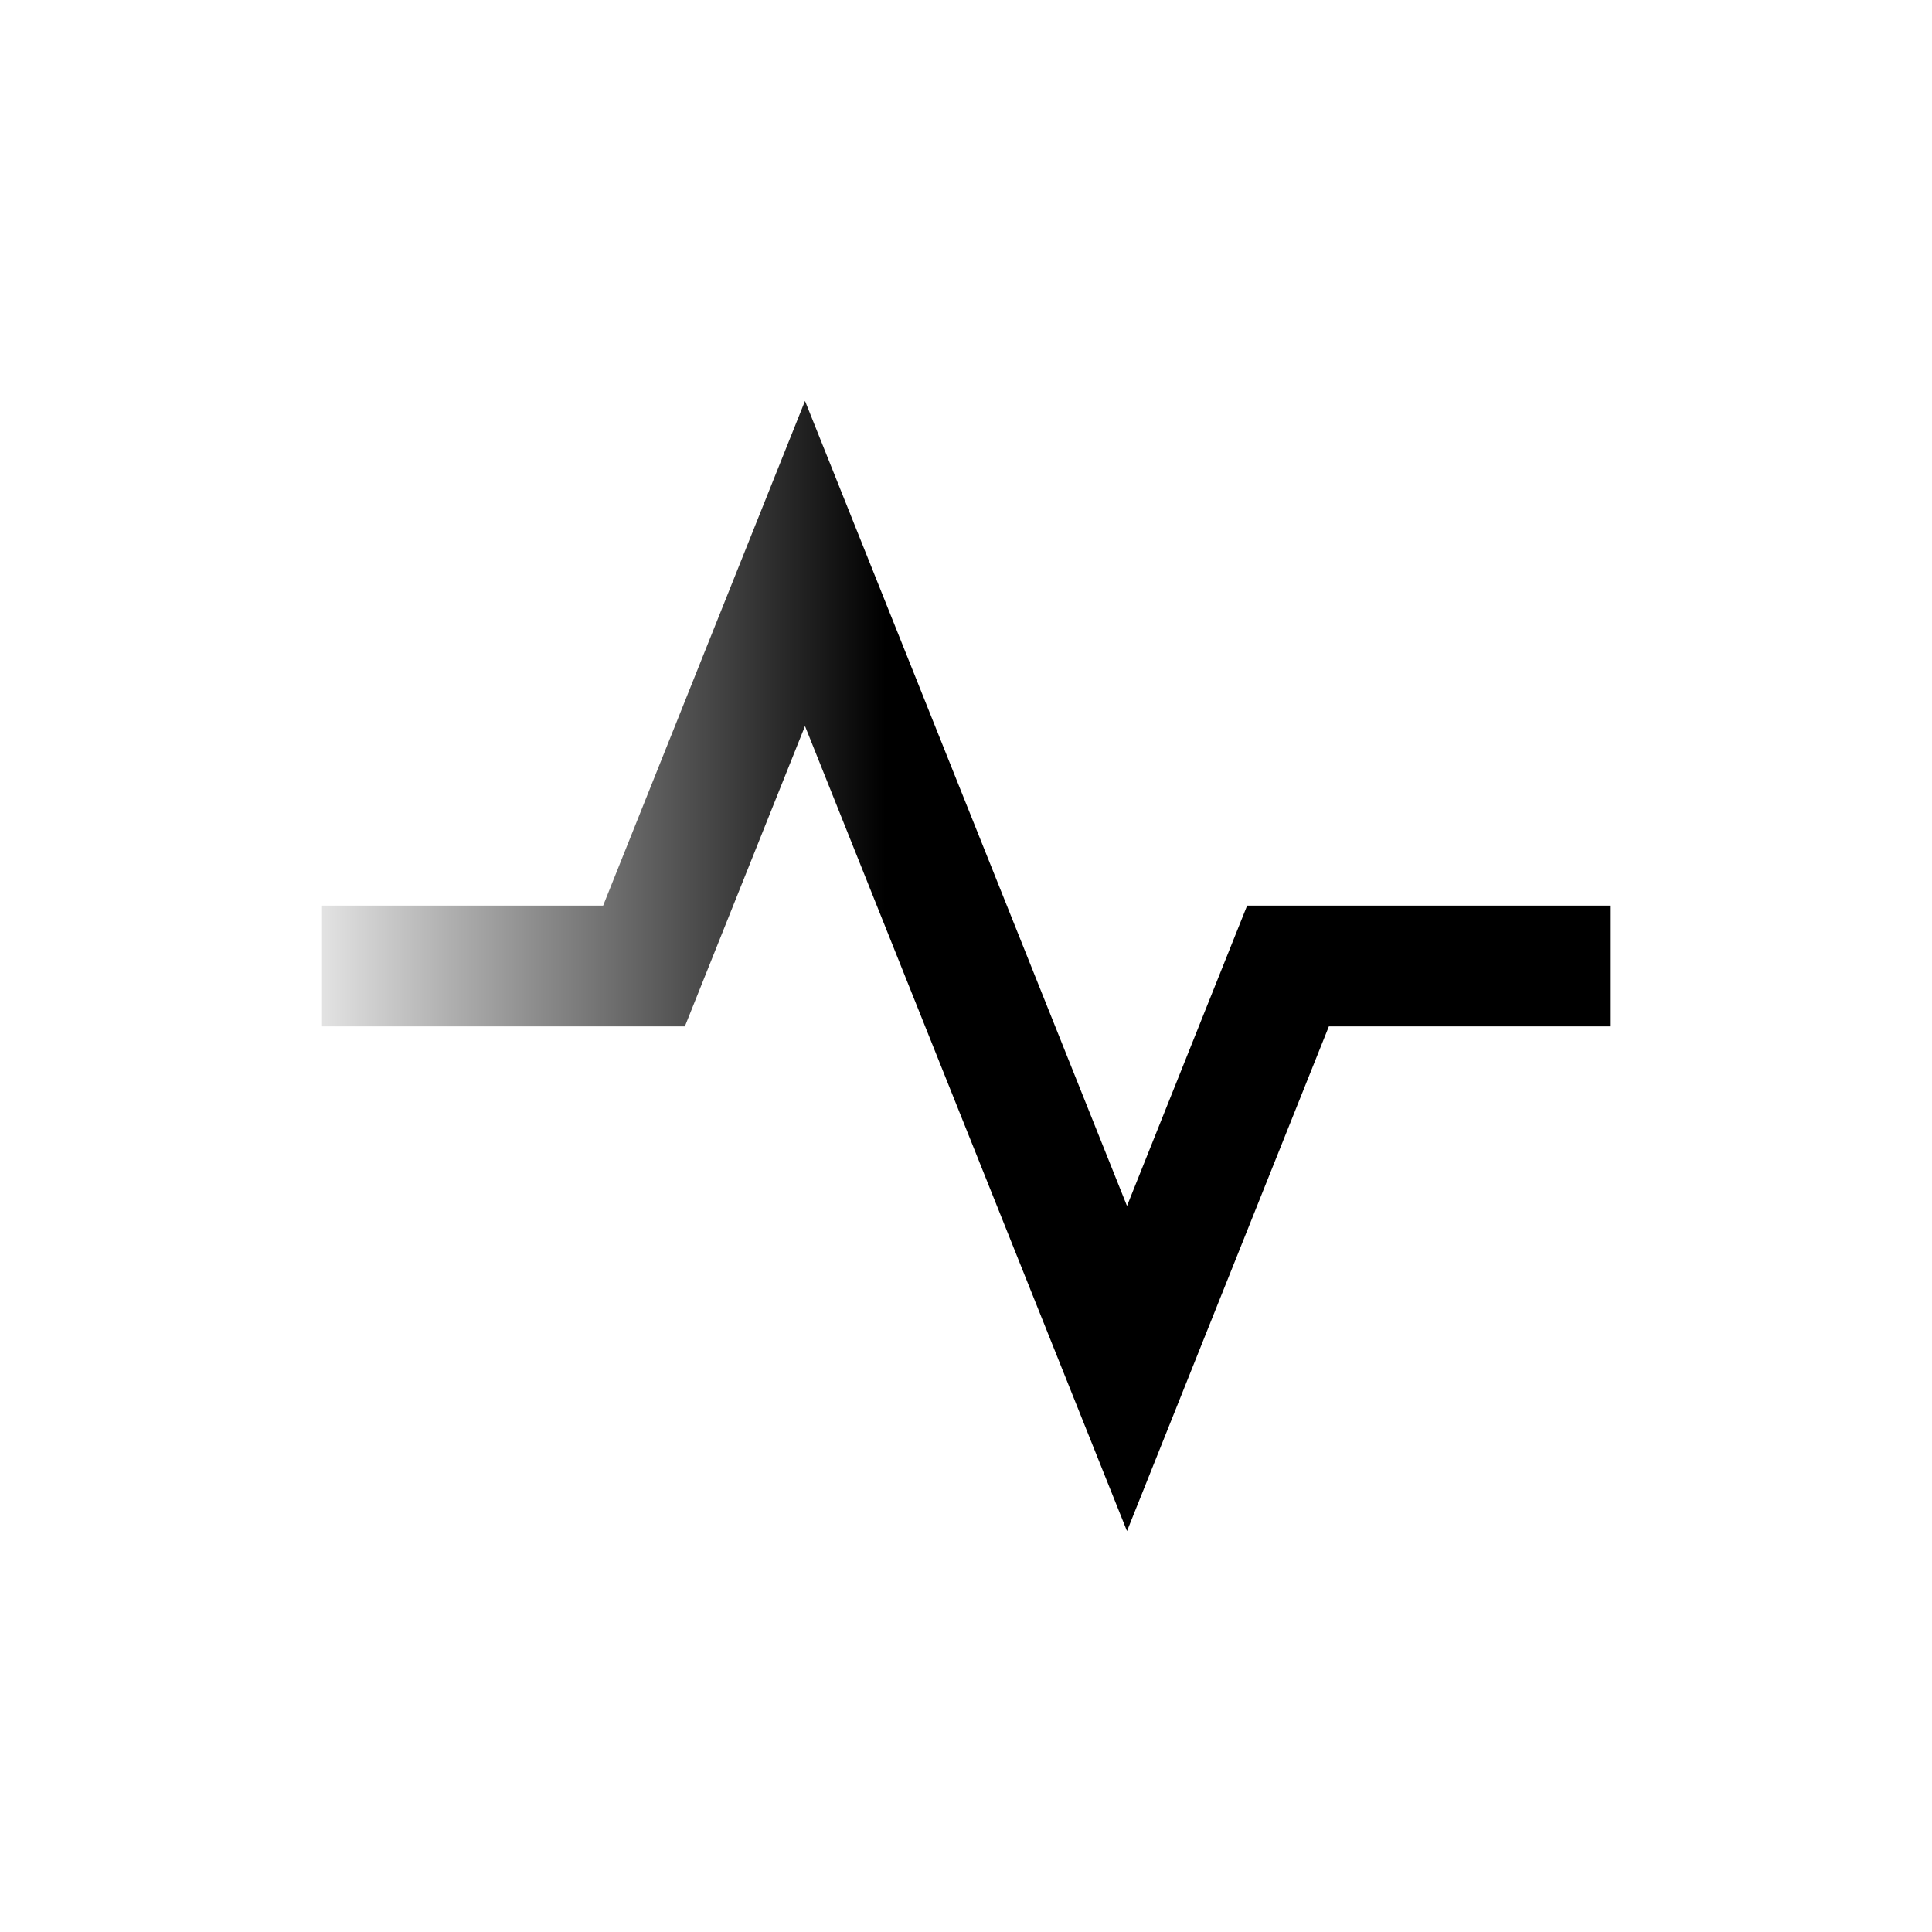 <svg width="24" height="24" viewBox="0 0 24 24" fill="none" xmlns="http://www.w3.org/2000/svg">
<path d="M4 12H8L10 7L14 17L16 12H20" stroke="url(#paint0_linear_218_4013)" stroke-width="1.5"/>
<defs>
<linearGradient id="paint0_linear_218_4013" x1="11" y1="17" x2="3.127" y2="17" gradientUnits="userSpaceOnUse">
<stop/>
<stop offset="1" stop-opacity="0"/>
</linearGradient>
</defs>
</svg>
